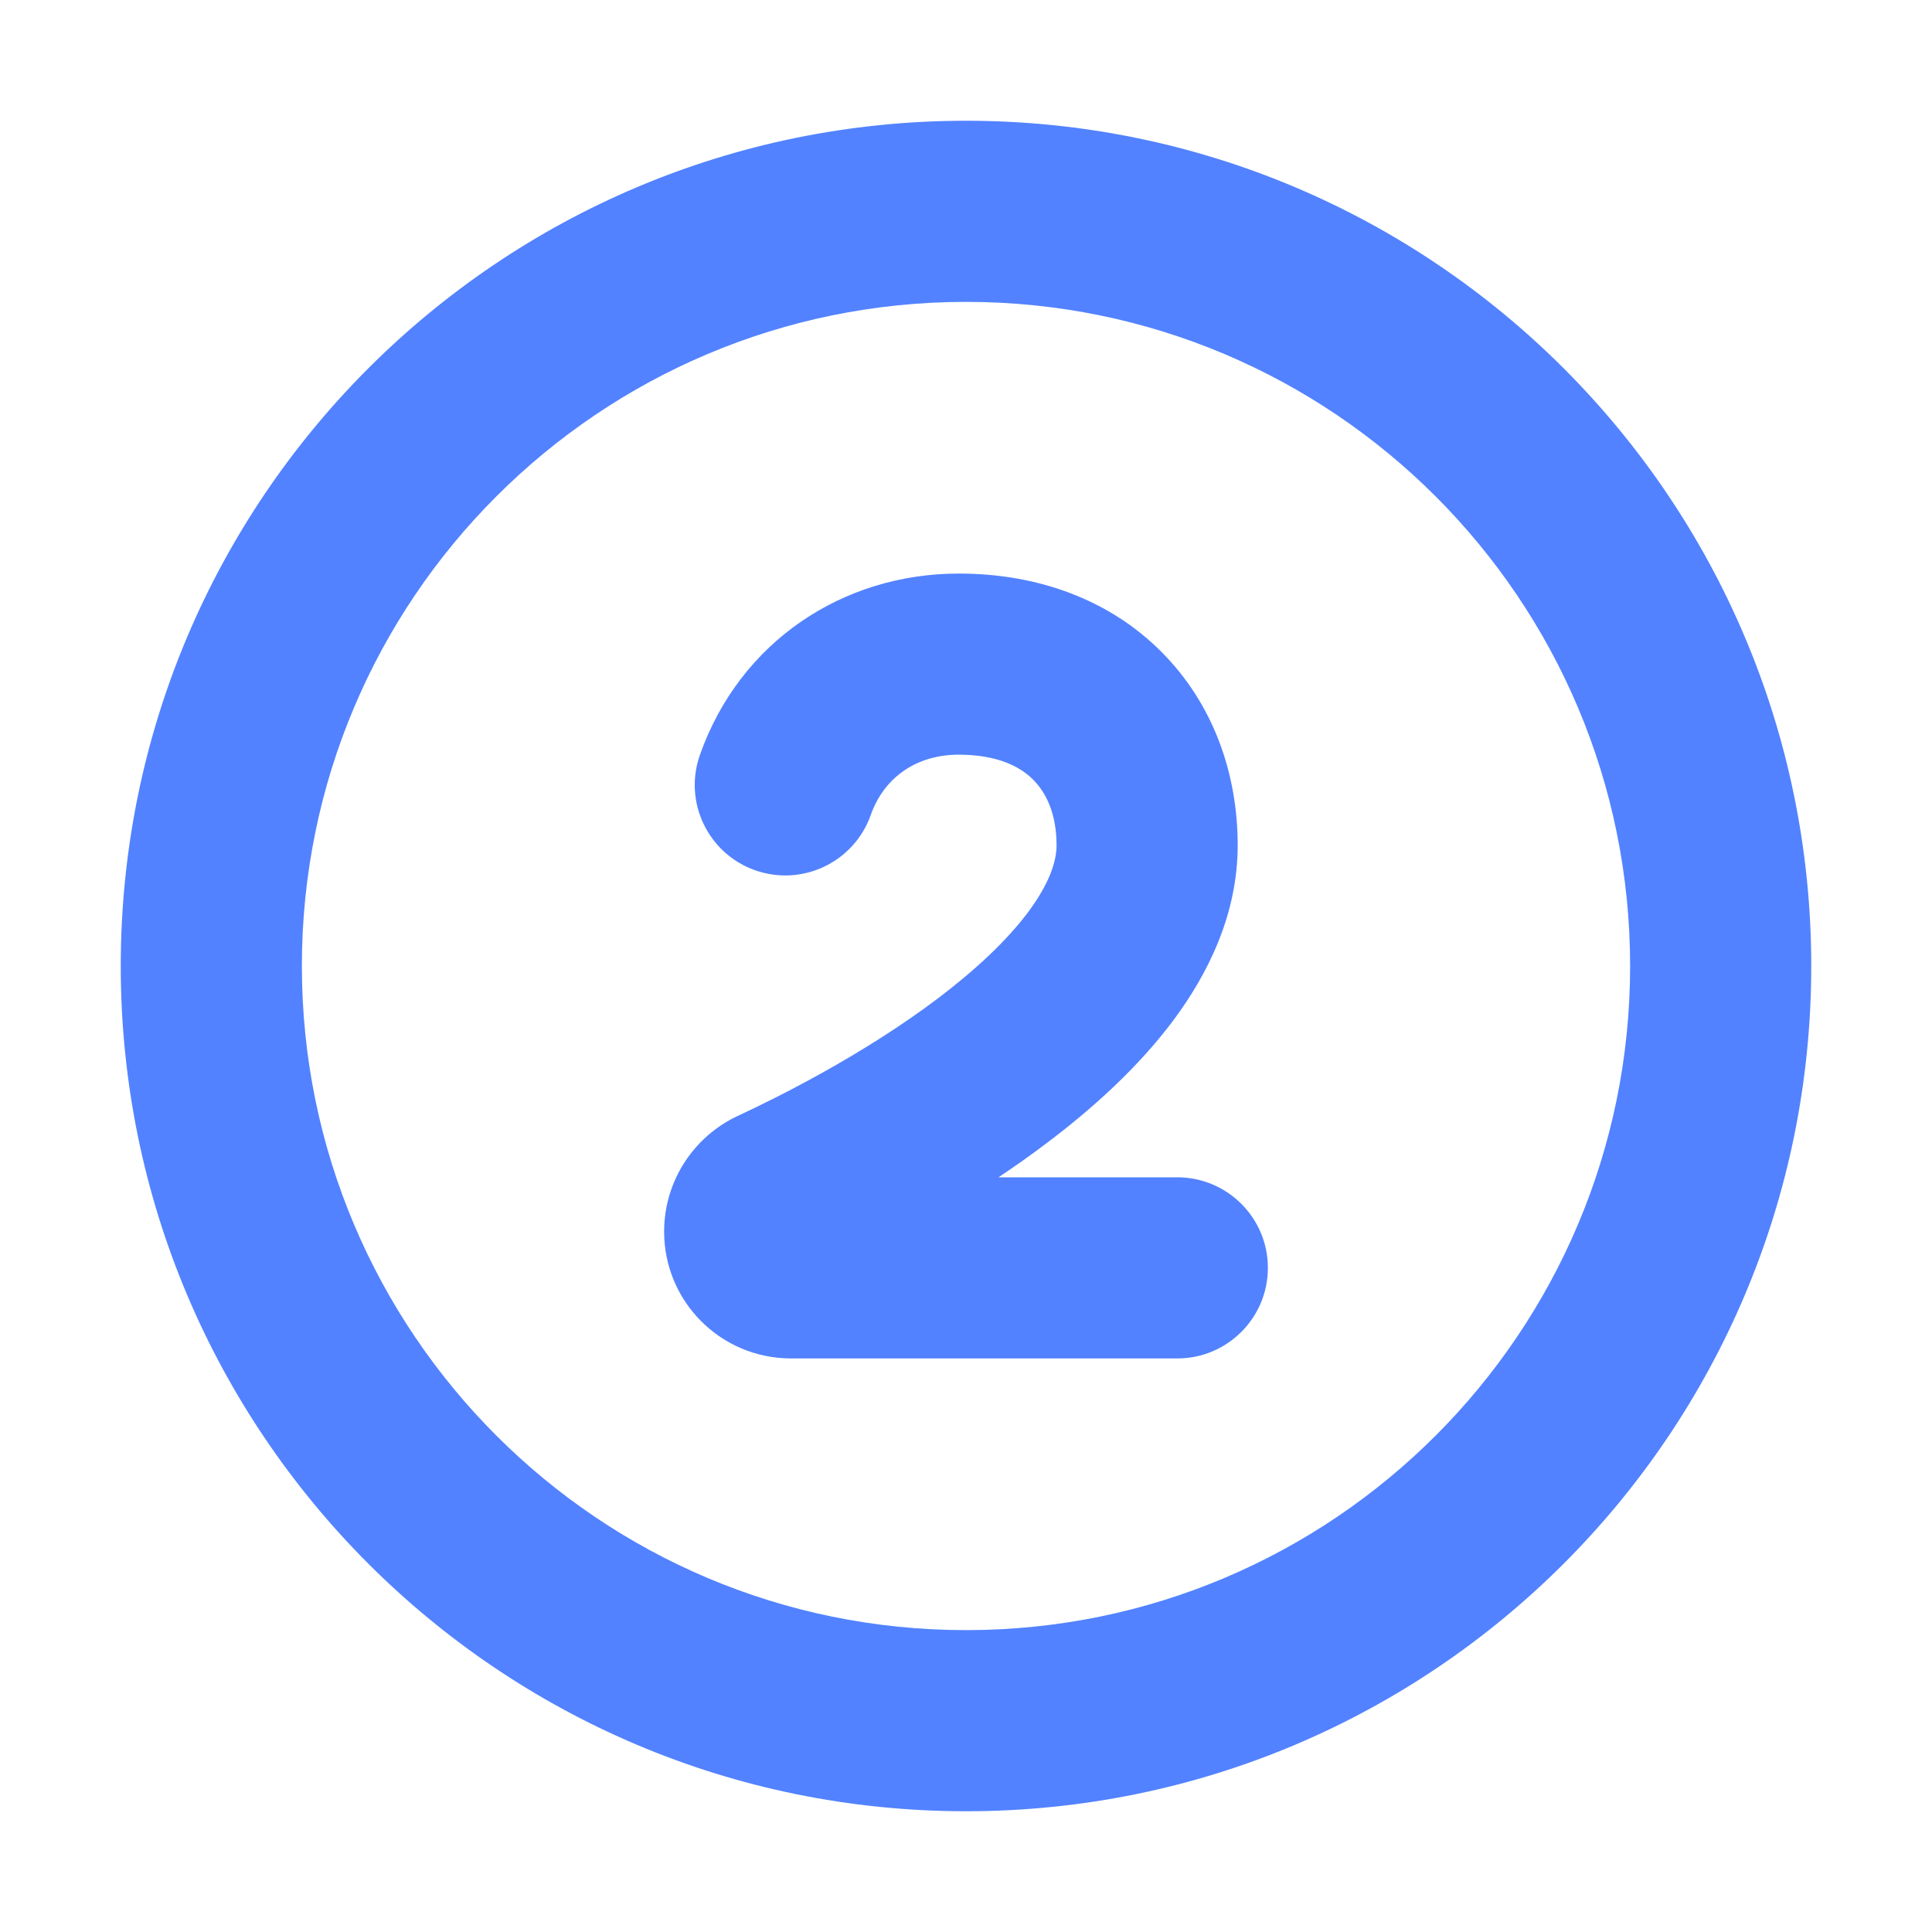 <svg width="16" height="16" viewBox="0 0 16 16" fill="none" xmlns="http://www.w3.org/2000/svg">
<path fill-rule="evenodd" clip-rule="evenodd" d="M13.5 8C13.5 11.038 11.038 13.5 8 13.5C4.962 13.5 2.5 11.038 2.5 8C2.5 4.962 4.962 2.5 8 2.5C11.038 2.5 13.5 4.962 13.5 8ZM15 8C15 11.866 11.866 15 8 15C4.134 15 1 11.866 1 8C1 4.134 4.134 1 8 1C11.866 1 15 4.134 15 8ZM9.75 9.75H8.269C8.404 9.66 8.54 9.564 8.673 9.463C9.046 9.182 9.425 8.841 9.718 8.449C10.008 8.059 10.25 7.567 10.25 7C10.25 6.404 10.047 5.83 9.622 5.402C9.195 4.971 8.603 4.75 7.94 4.75C6.982 4.75 6.129 5.312 5.797 6.25C5.658 6.64 5.863 7.069 6.253 7.207C6.644 7.345 7.072 7.141 7.211 6.75C7.321 6.439 7.588 6.25 7.94 6.25C8.265 6.25 8.453 6.352 8.558 6.459C8.666 6.568 8.75 6.743 8.75 7C8.75 7.131 8.693 7.314 8.515 7.553C8.338 7.79 8.079 8.032 7.769 8.267C7.15 8.735 6.438 9.089 6.115 9.239C5.745 9.41 5.5 9.781 5.5 10.2C5.5 10.78 5.97 11.25 6.551 11.25H9.75C10.164 11.25 10.5 10.914 10.5 10.5C10.5 10.086 10.164 9.75 9.75 9.75Z" fill="#5282FF"/>
</svg>

